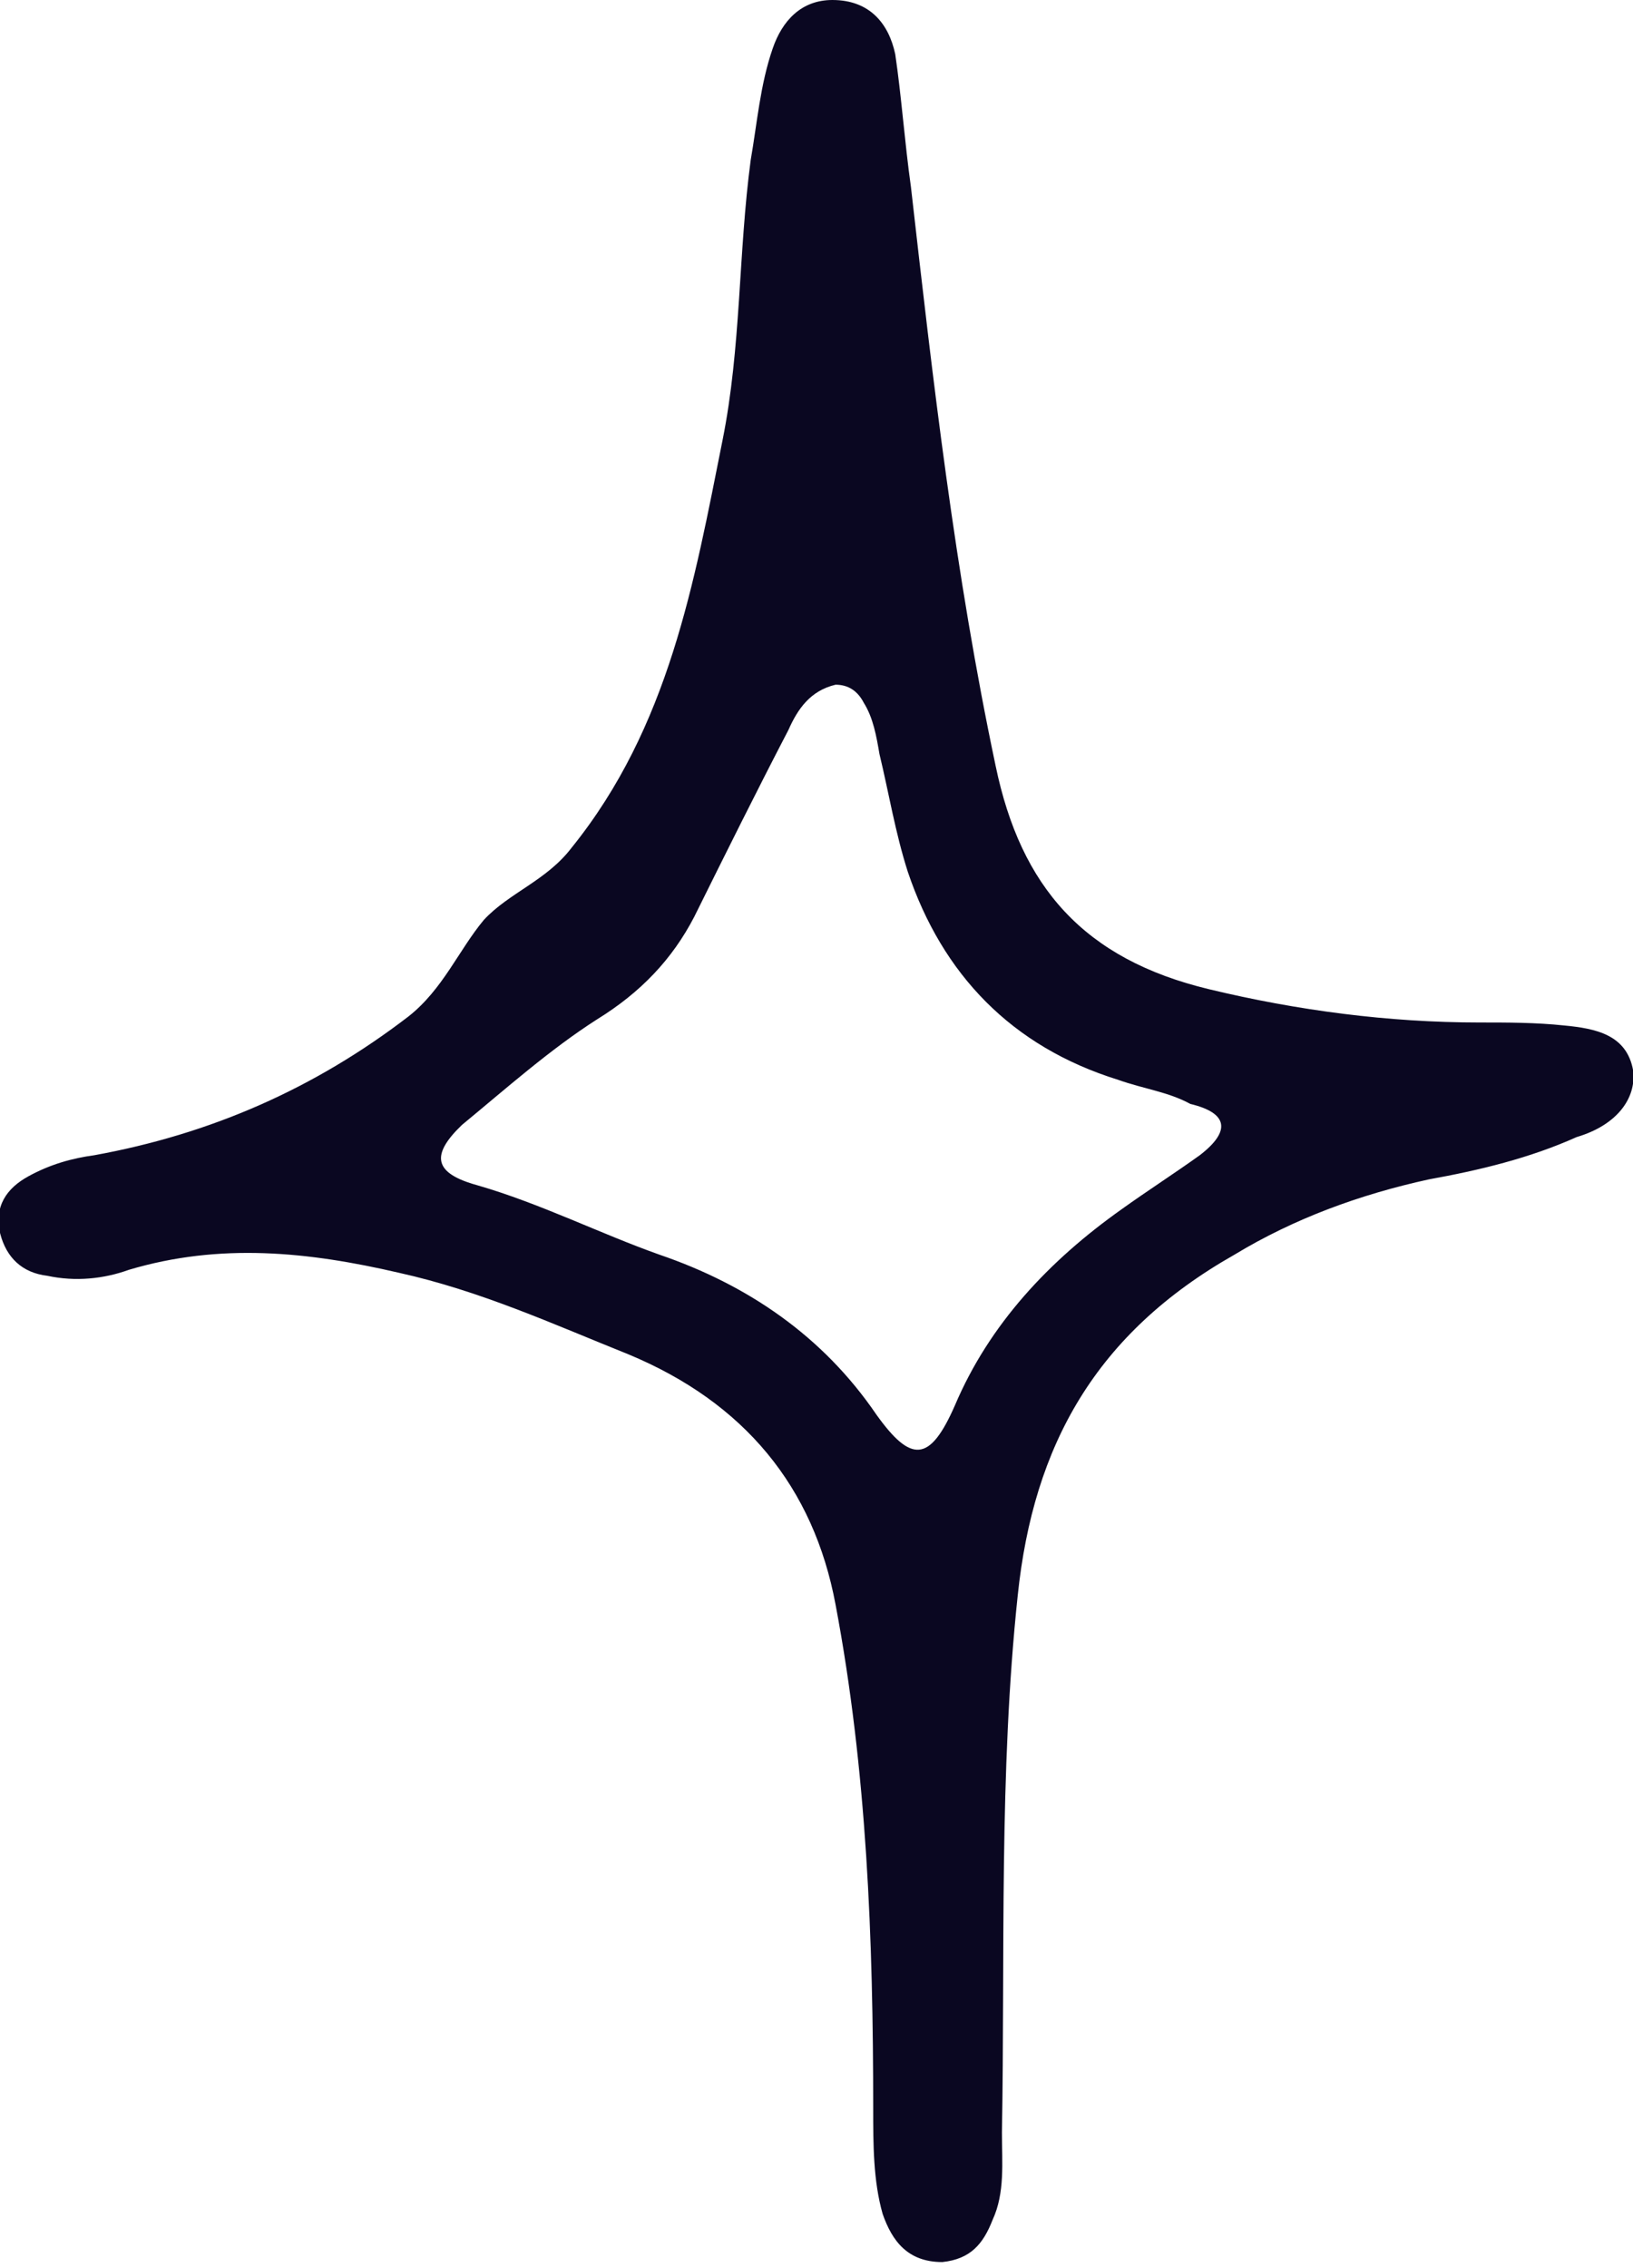 <svg width="18" height="25" viewBox="0 0 18 25" fill="none" xmlns="http://www.w3.org/2000/svg">
<g clip-path="url(#clip0_490_3834)">
<path d="M18.002 11.802C17.933 11.403 17.587 11.336 17.241 11.303C16.929 11.27 16.618 11.27 16.306 11.27C15.302 11.27 14.298 11.137 13.329 10.904C11.944 10.572 11.252 9.774 10.975 8.444C10.525 6.316 10.283 4.189 10.041 2.061C9.971 1.562 9.937 1.064 9.868 0.598C9.798 0.266 9.591 0 9.175 0C8.829 0 8.621 0.233 8.518 0.532C8.379 0.931 8.345 1.363 8.275 1.762C8.137 2.793 8.171 3.823 7.964 4.854C7.652 6.416 7.375 8.012 6.302 9.342C6.025 9.707 5.61 9.84 5.333 10.14C5.056 10.472 4.883 10.904 4.502 11.204C3.464 12.001 2.321 12.5 1.041 12.733C0.798 12.766 0.556 12.832 0.314 12.965C0.071 13.098 -0.067 13.298 0.002 13.597C0.071 13.863 0.245 14.029 0.521 14.062C0.833 14.129 1.145 14.096 1.421 13.996C2.425 13.697 3.394 13.796 4.398 14.029C5.298 14.229 6.095 14.594 6.925 14.927C8.206 15.459 8.968 16.39 9.21 17.686C9.556 19.515 9.625 21.376 9.625 23.238C9.625 23.637 9.625 24.036 9.729 24.402C9.833 24.701 10.006 24.933 10.387 24.933C10.698 24.9 10.837 24.734 10.941 24.468C11.079 24.169 11.044 23.836 11.044 23.504C11.079 21.543 11.01 19.548 11.218 17.586C11.391 15.924 12.083 14.694 13.606 13.83C14.264 13.431 14.991 13.165 15.752 12.999C16.306 12.899 16.86 12.766 17.379 12.533C17.829 12.4 18.037 12.101 18.002 11.802ZM13.225 12.733C12.948 12.932 12.637 13.132 12.36 13.331C11.564 13.896 10.906 14.594 10.525 15.492C10.248 16.124 10.041 16.124 9.66 15.592C9.071 14.727 8.241 14.162 7.271 13.83C6.614 13.597 5.956 13.265 5.264 13.065C4.779 12.932 4.745 12.733 5.091 12.4C5.575 12.001 6.06 11.569 6.579 11.237C7.064 10.938 7.41 10.572 7.652 10.106C7.998 9.408 8.345 8.71 8.691 8.045C8.794 7.812 8.933 7.613 9.21 7.547C9.348 7.547 9.452 7.613 9.521 7.746C9.625 7.912 9.66 8.112 9.694 8.311C9.798 8.743 9.868 9.176 10.006 9.608C10.387 10.738 11.148 11.536 12.325 11.902C12.602 12.001 12.879 12.035 13.121 12.168C13.537 12.267 13.571 12.467 13.225 12.733Z" fill="#0A0721"/>
</g>
<defs>
<clipPath id="clip0_490_3834">
<rect width="18" height="25" fill="white"/>
</clipPath>
</defs>
</svg>
